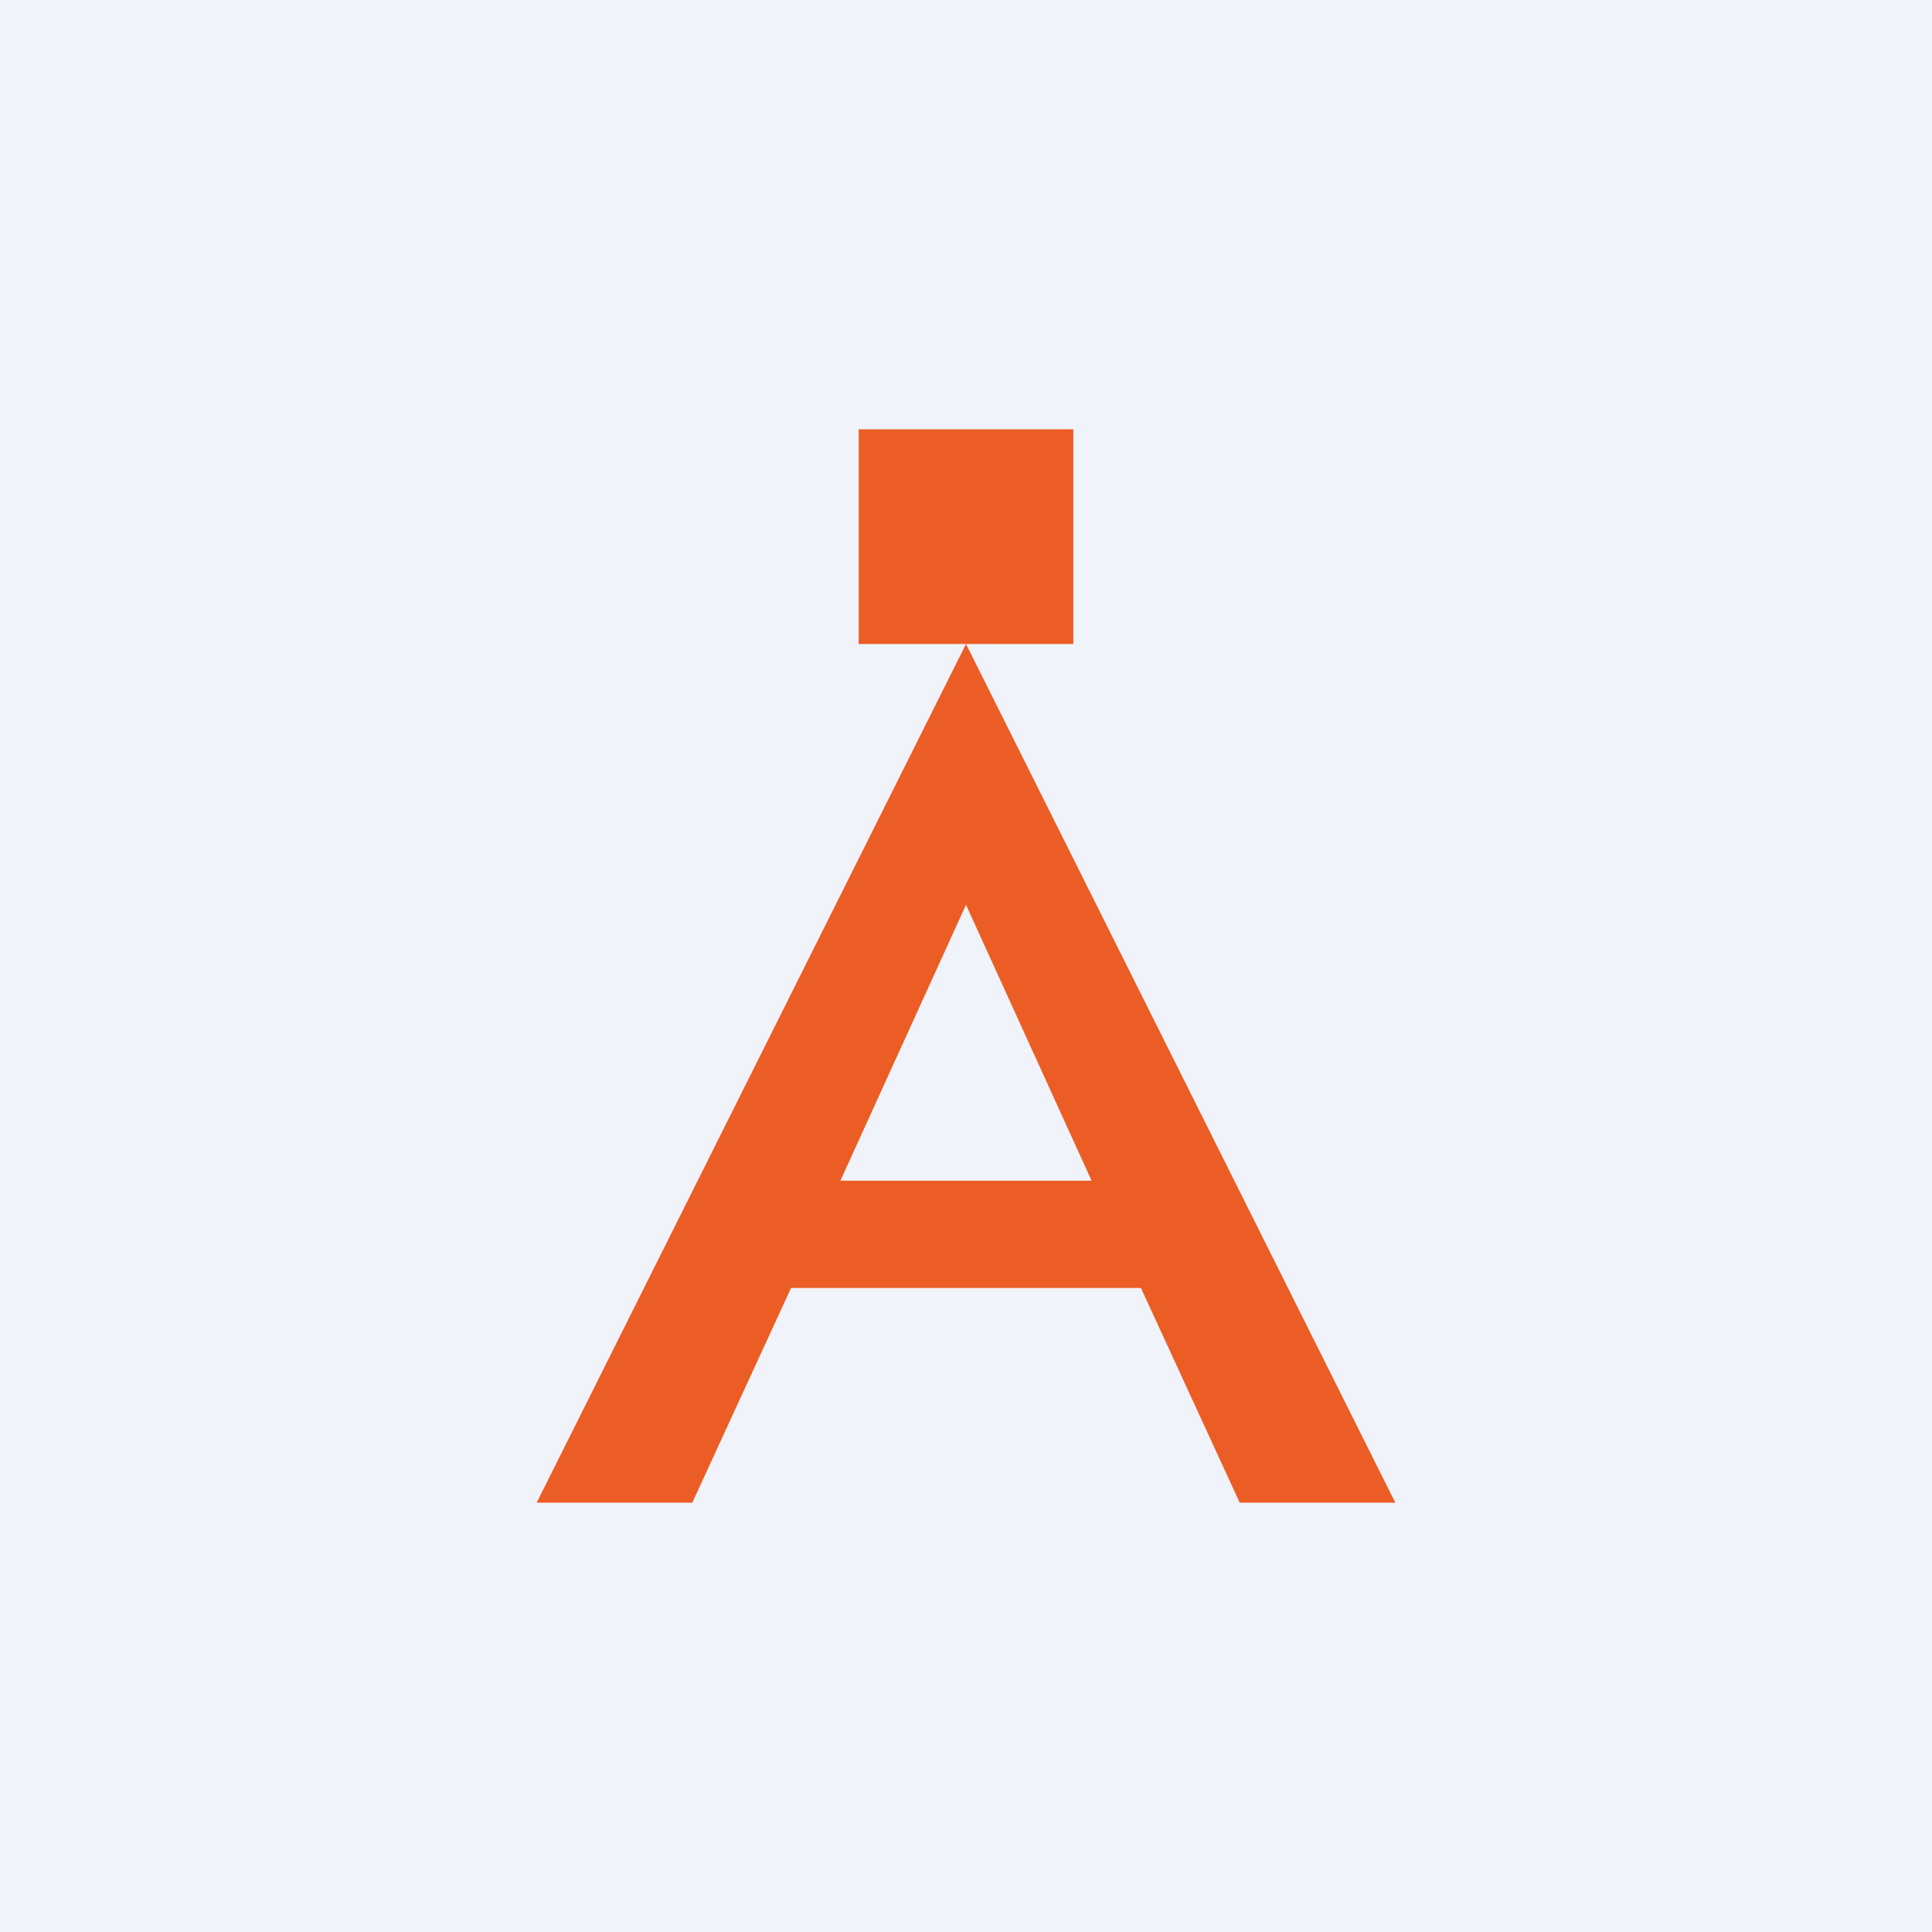 <!-- by TradingView --><svg width="18" height="18" viewBox="0 0 18 18" xmlns="http://www.w3.org/2000/svg"><path fill="#F0F3FA" d="M0 0h18v18H0z"/><path fill-rule="evenodd" d="M8 4h2v2H8V4Zm2.63 8 .92 2H13L9 6l-4 8h1.45l.92-2h3.26Zm-.46-1L9 8.43 7.83 11h2.34Z" fill="#EC5D25"/></svg>